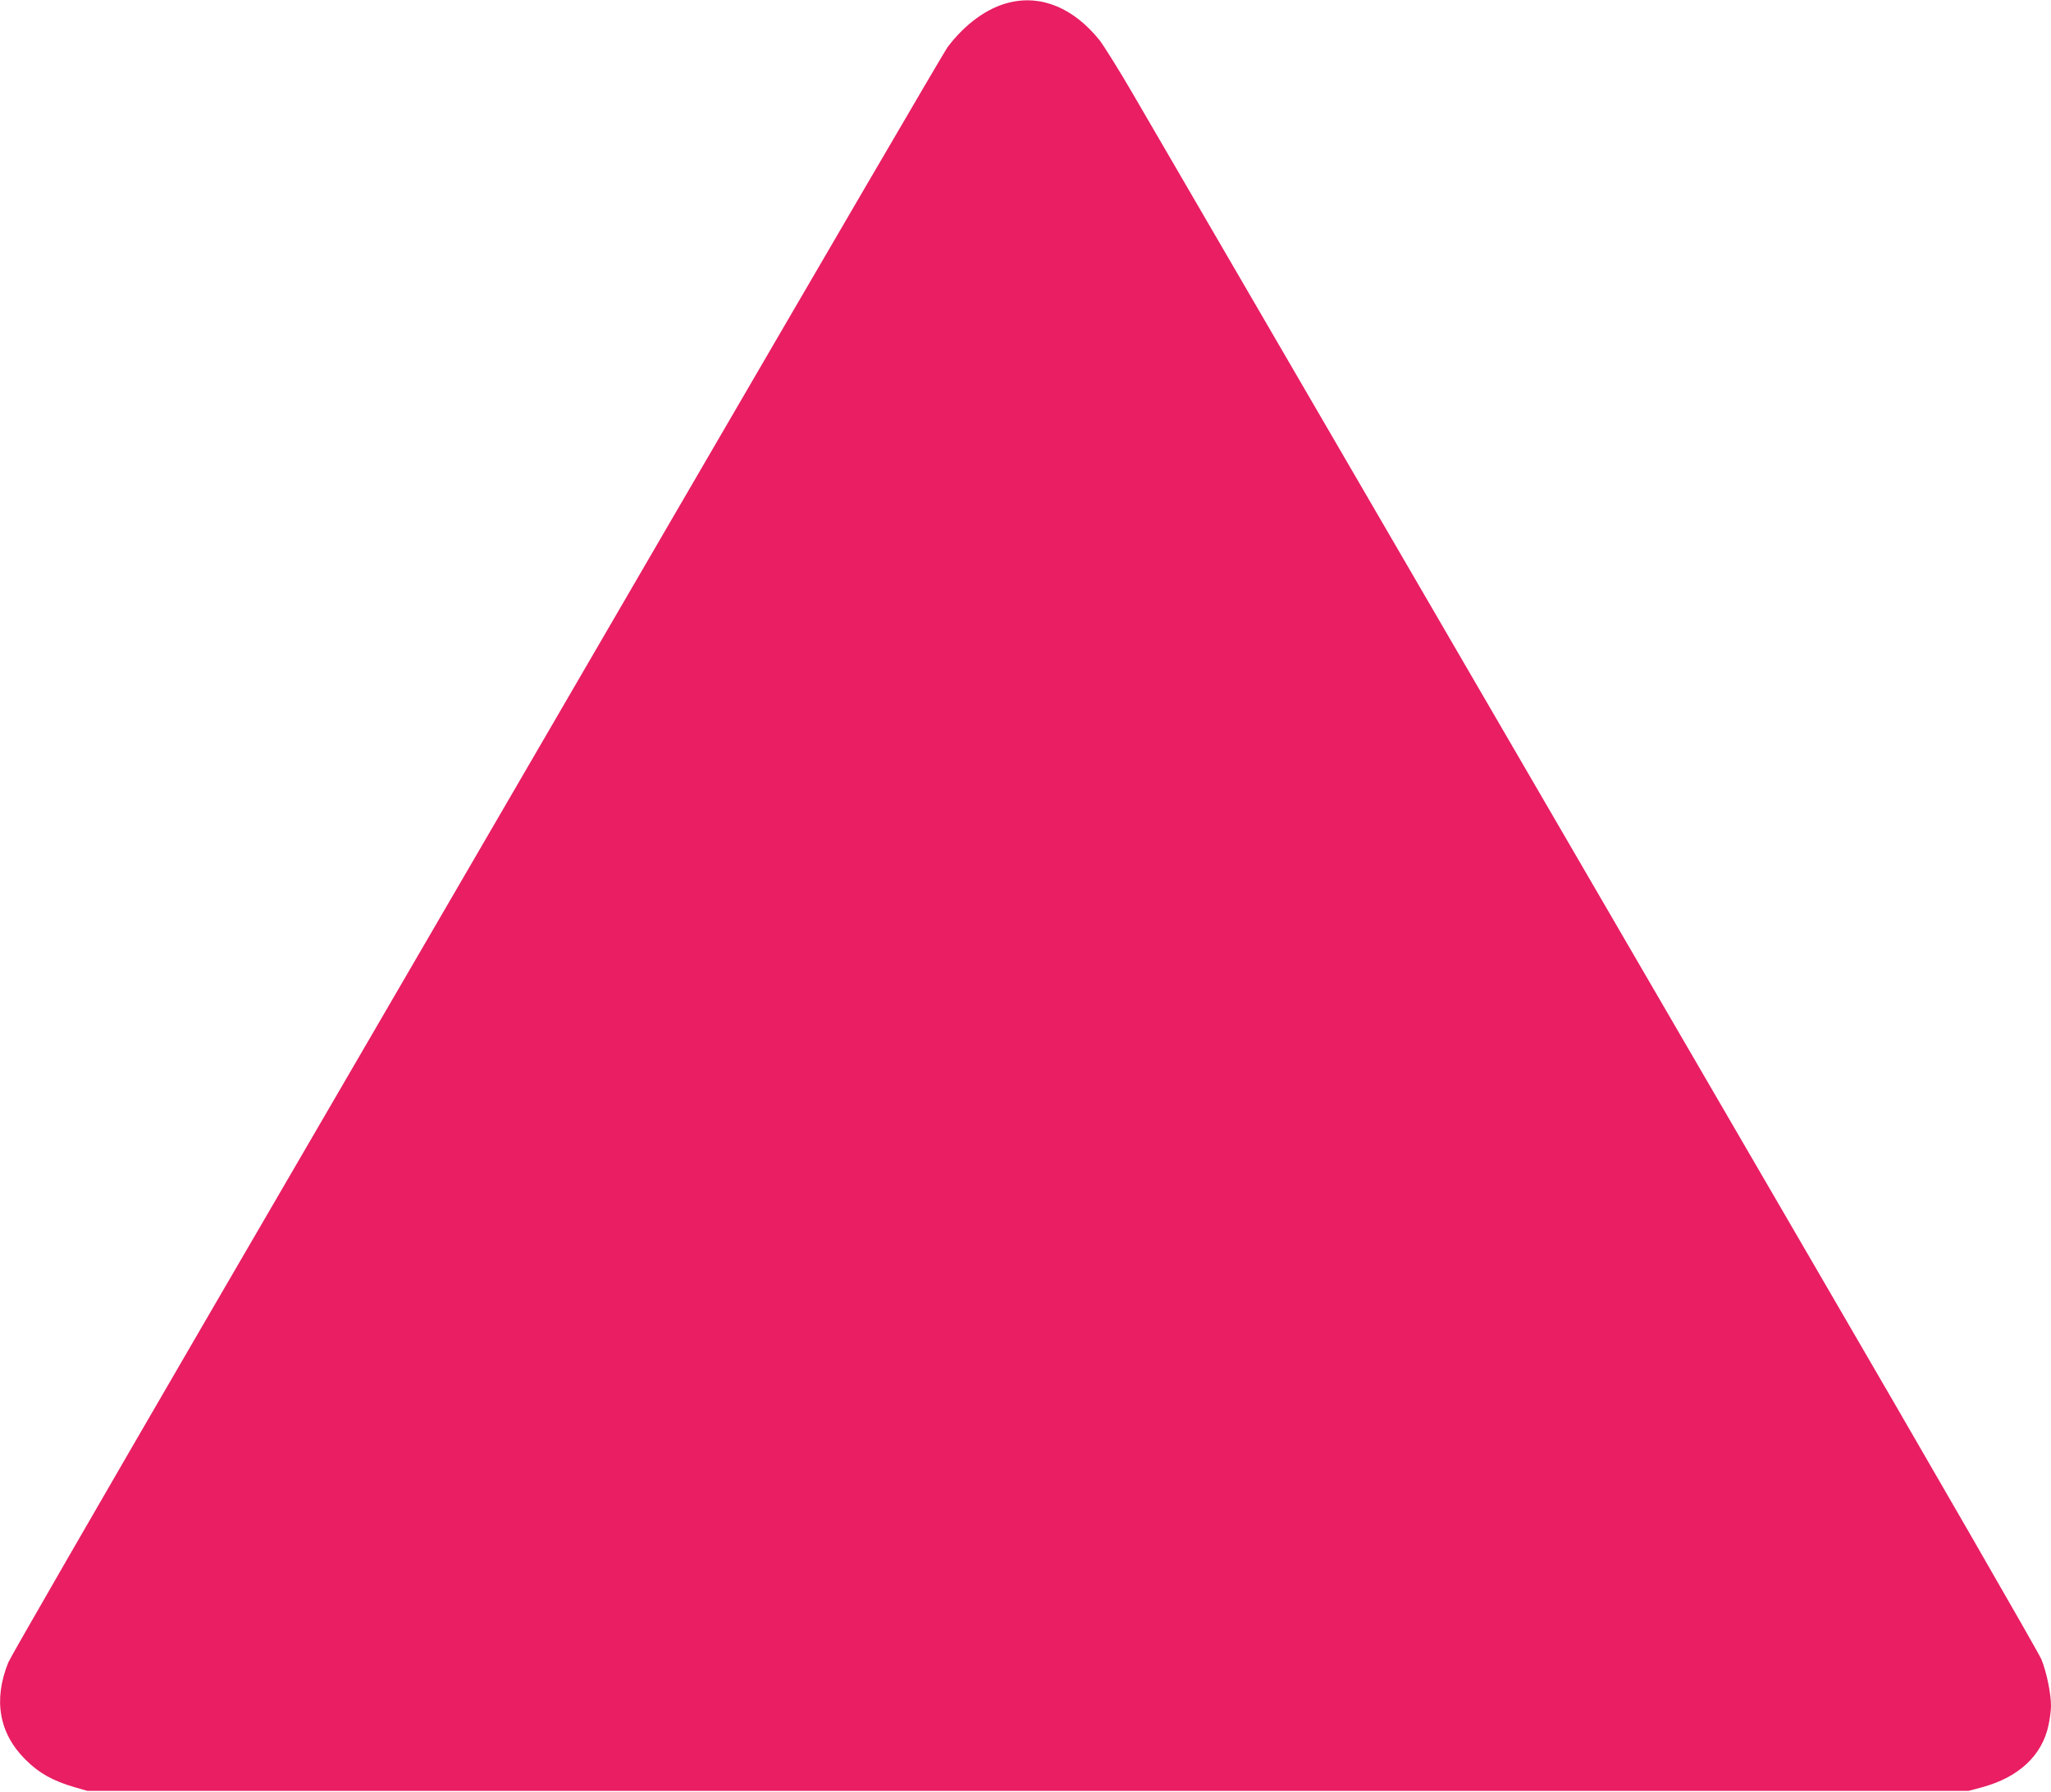 <?xml version="1.0" standalone="no"?>
<!DOCTYPE svg PUBLIC "-//W3C//DTD SVG 20010904//EN"
 "http://www.w3.org/TR/2001/REC-SVG-20010904/DTD/svg10.dtd">
<svg version="1.0" xmlns="http://www.w3.org/2000/svg"
 width="1280pt" height="1118pt" viewBox="0 0 1280 1118"
 preserveAspectRatio="xMidYMid meet">
<g transform="translate(0,1118) scale(0.1,-0.1)"
fill="#e91e63" stroke="none">
<path d="M6298 11164 c-135 -32 -275 -133 -385 -279 -17 -22 -797 -1358 -1735
-2970 -938 -1612 -2244 -3857 -2904 -4990 -659 -1133 -1209 -2086 -1222 -2118
-95 -235 -58 -443 107 -607 85 -85 172 -133 306 -172 l80 -23 5870 0 5870 0
83 22 c230 62 377 198 417 390 8 38 15 91 15 119 0 75 -27 209 -60 290 -16 39
-686 1203 -1491 2585 -804 1383 -2038 3504 -2742 4714 -704 1210 -1350 2321
-1436 2468 -86 148 -180 298 -208 335 -161 201 -363 286 -565 236z"/>
</g>
</svg>
